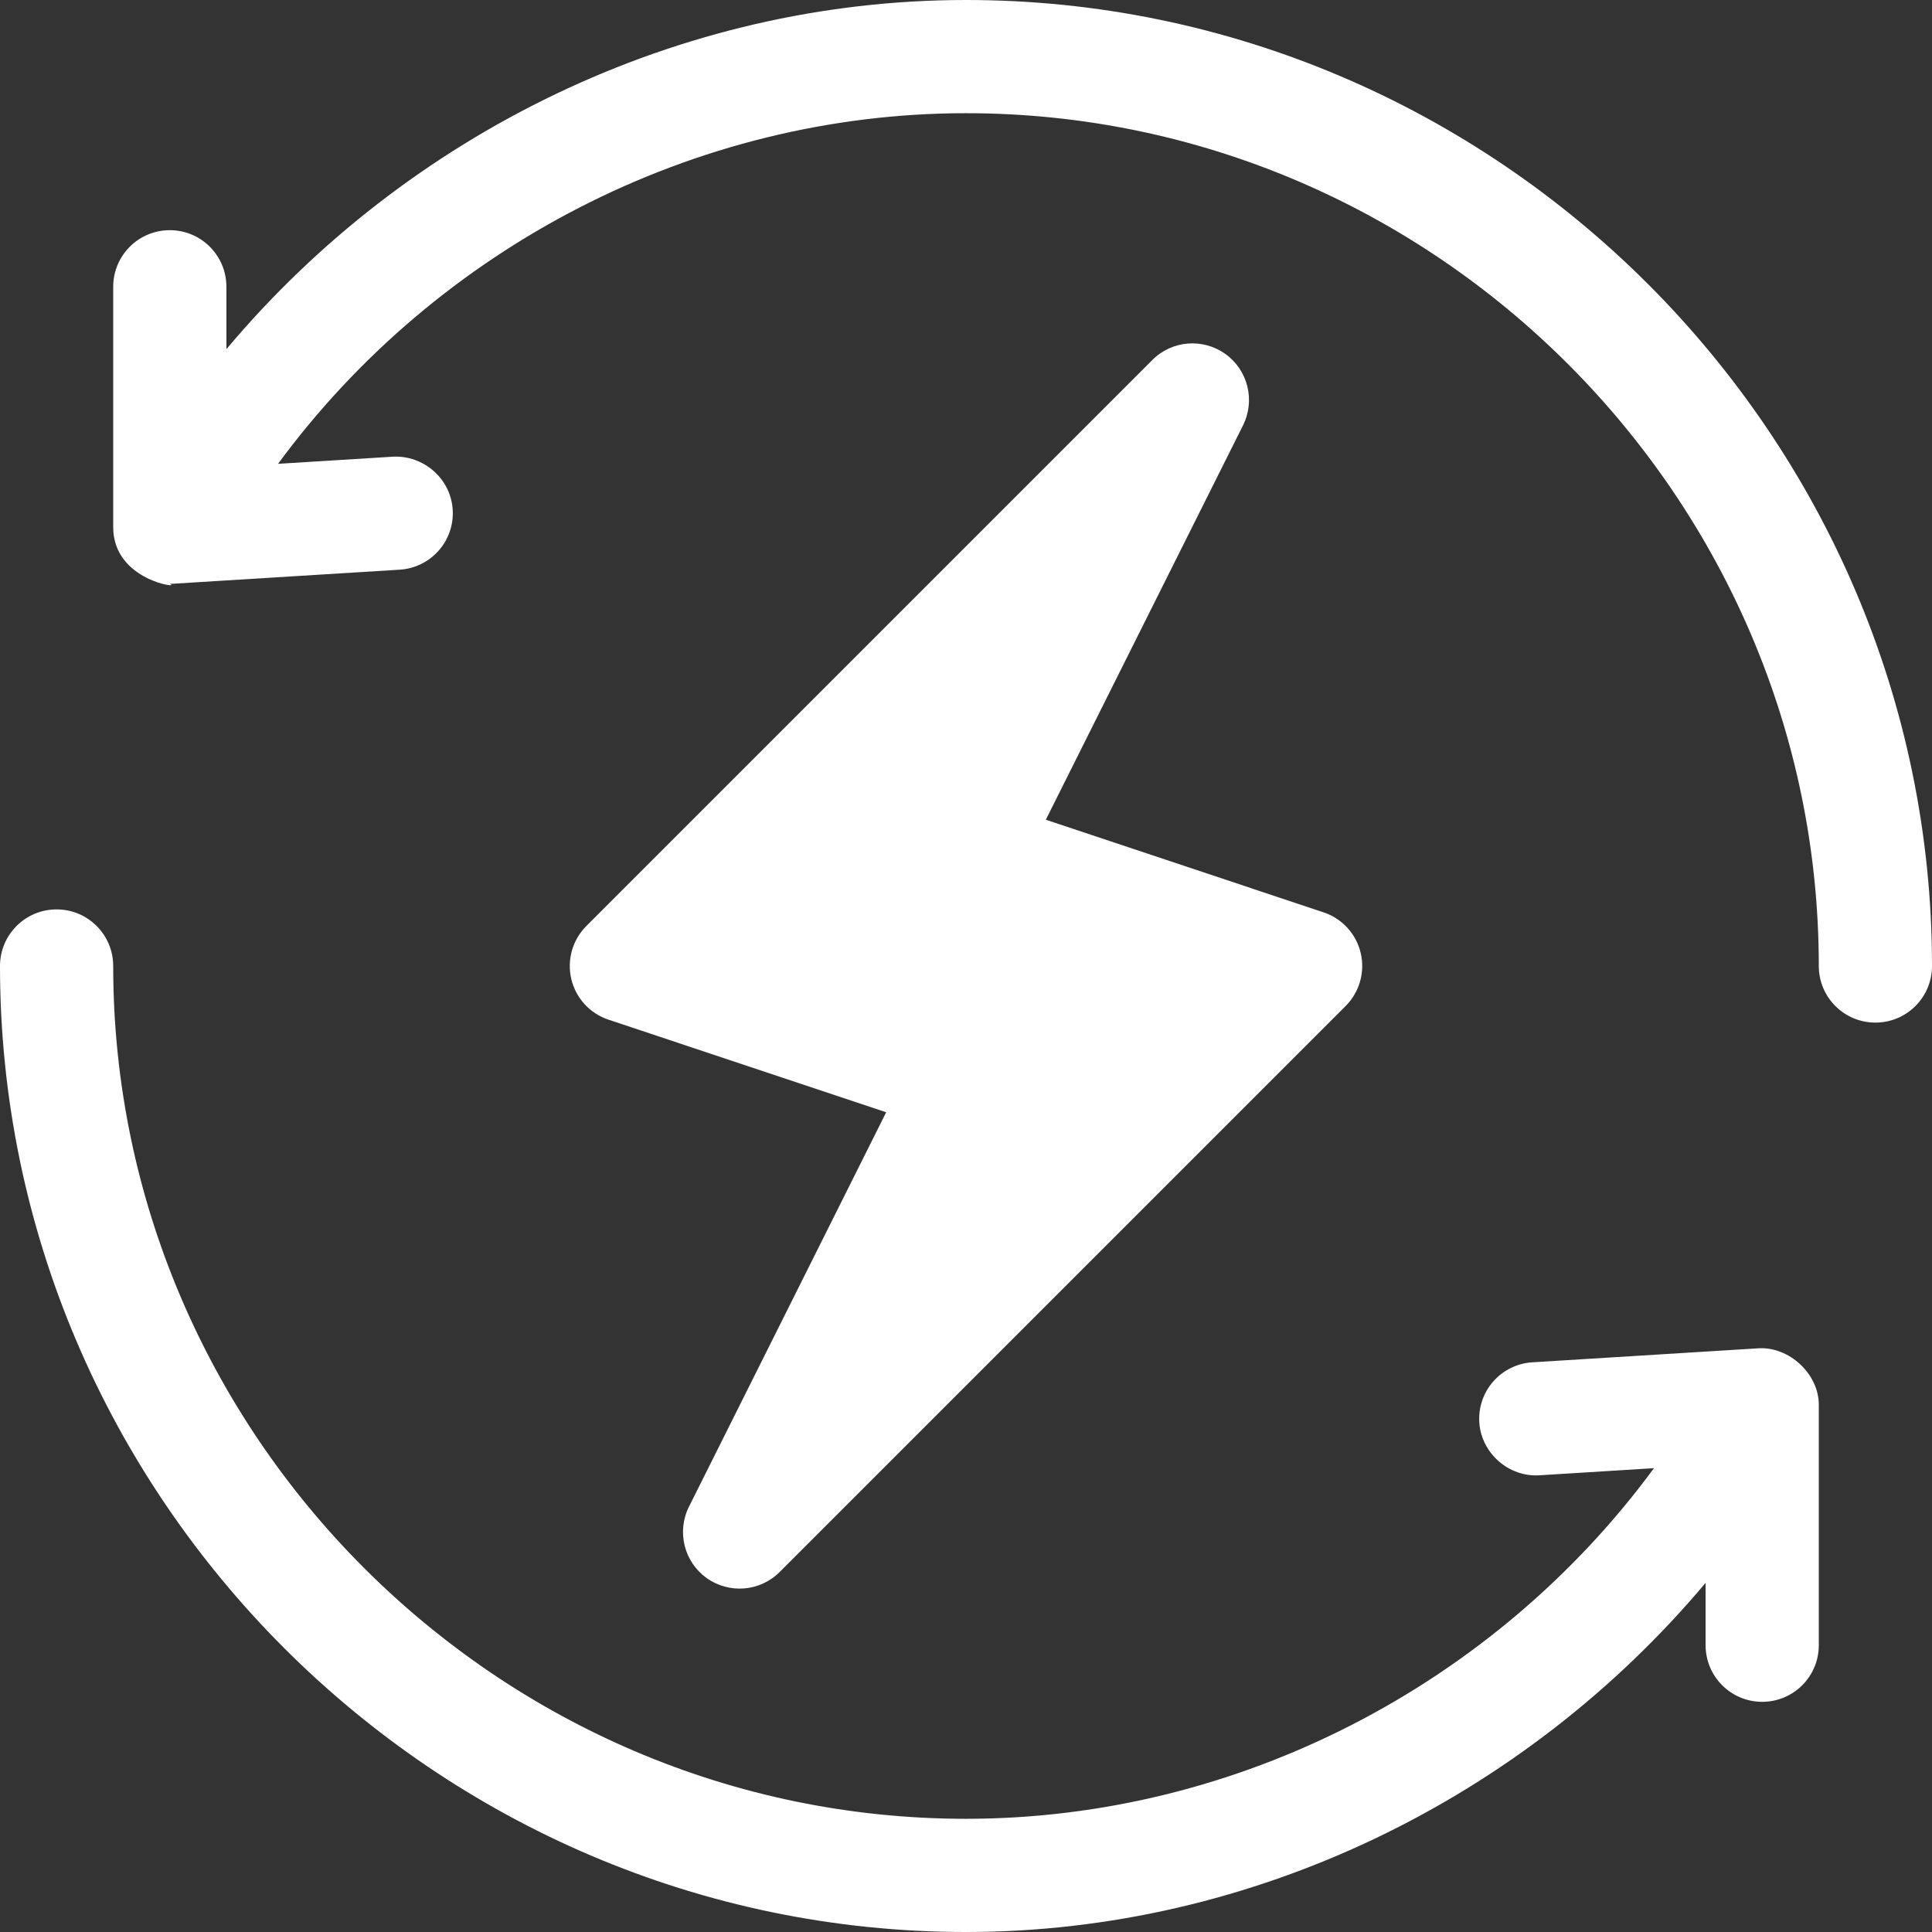 <?xml version="1.0" encoding="UTF-8" standalone="no"?>
<svg preserveAspectRatio="xMidYMid slice" width="500px" height="500px" xmlns="http://www.w3.org/2000/svg" xmlns:xlink="http://www.w3.org/1999/xlink" xmlns:serif="http://www.serif.com/"   viewBox="0 0 512 512" version="1.1" xml:space="preserve" style="fill-rule:evenodd;clip-rule:evenodd;stroke-linejoin:round;stroke-miterlimit:2;">
    <rect x="0" y="0" width="512" height="512" fill="#333333" stroke="none"/>
    <g>
        <g>
            <path d="M360.605,252.558C359.404,247.49 355.683,243.417 350.747,241.777L277.153,217.241L329.419,112.71C332.7,106.133 330.737,98.135 324.775,93.828C318.784,89.536 310.581,90.181 305.395,95.395L155.395,245.395C151.718,249.072 150.209,254.389 151.396,259.443C152.597,264.511 156.318,268.584 161.254,270.224L234.848,294.76L182.582,399.291C179.301,405.868 181.264,413.866 187.226,418.173C193.197,422.452 201.384,421.826 206.606,416.606L356.606,266.606C360.283,262.929 361.792,257.612 360.605,252.558Z" style="fill:white;fill-rule:nonzero;"></path>
        </g>
    </g>
    <g>
        <g>
            <path d="M256,0C179.87,0 107.961,35.406 60,92.529L60,76C60,67.709 53.291,61 45,61C36.709,61 30,67.709 30,76L30,139.721C30,154.036 48.49,156.085 45,154.721C45.308,154.721 45.615,154.706 45.923,154.692L105.923,150.971C114.199,150.458 120.484,143.339 119.971,135.077C119.458,126.815 112.237,120.59 104.077,121.029L73.683,122.919C115.783,65.651 183.9,30 256,30C380.072,30 482,131.928 482,256C482,264.291 488.709,271 497,271C505.291,271 512,264.291 512,256C512,115.39 396.61,0 256,0Z" style="fill:white;fill-rule:nonzero;"></path>
        </g>
    </g>
    <g>
        <g>
            <path d="M466.077,357.308L406.077,361.029C397.801,361.542 391.516,368.661 392.029,376.923C392.542,385.185 399.925,391.484 407.923,390.971L438.317,389.081C396.217,446.349 328.1,482 256,482C131.928,482 30,380.072 30,256C30,247.709 23.291,241 15,241C6.709,241 0,247.709 0,256C0,396.61 115.39,512 256,512C332.13,512 404.039,476.594 452,419.471L452,436C452,444.291 458.709,451 467,451C475.291,451 482,444.291 482,436L482,372.279C482,364.039 474.099,356.856 466.077,357.308Z" style="fill:white;fill-rule:nonzero;"></path>
        </g>
    </g>
</svg>
